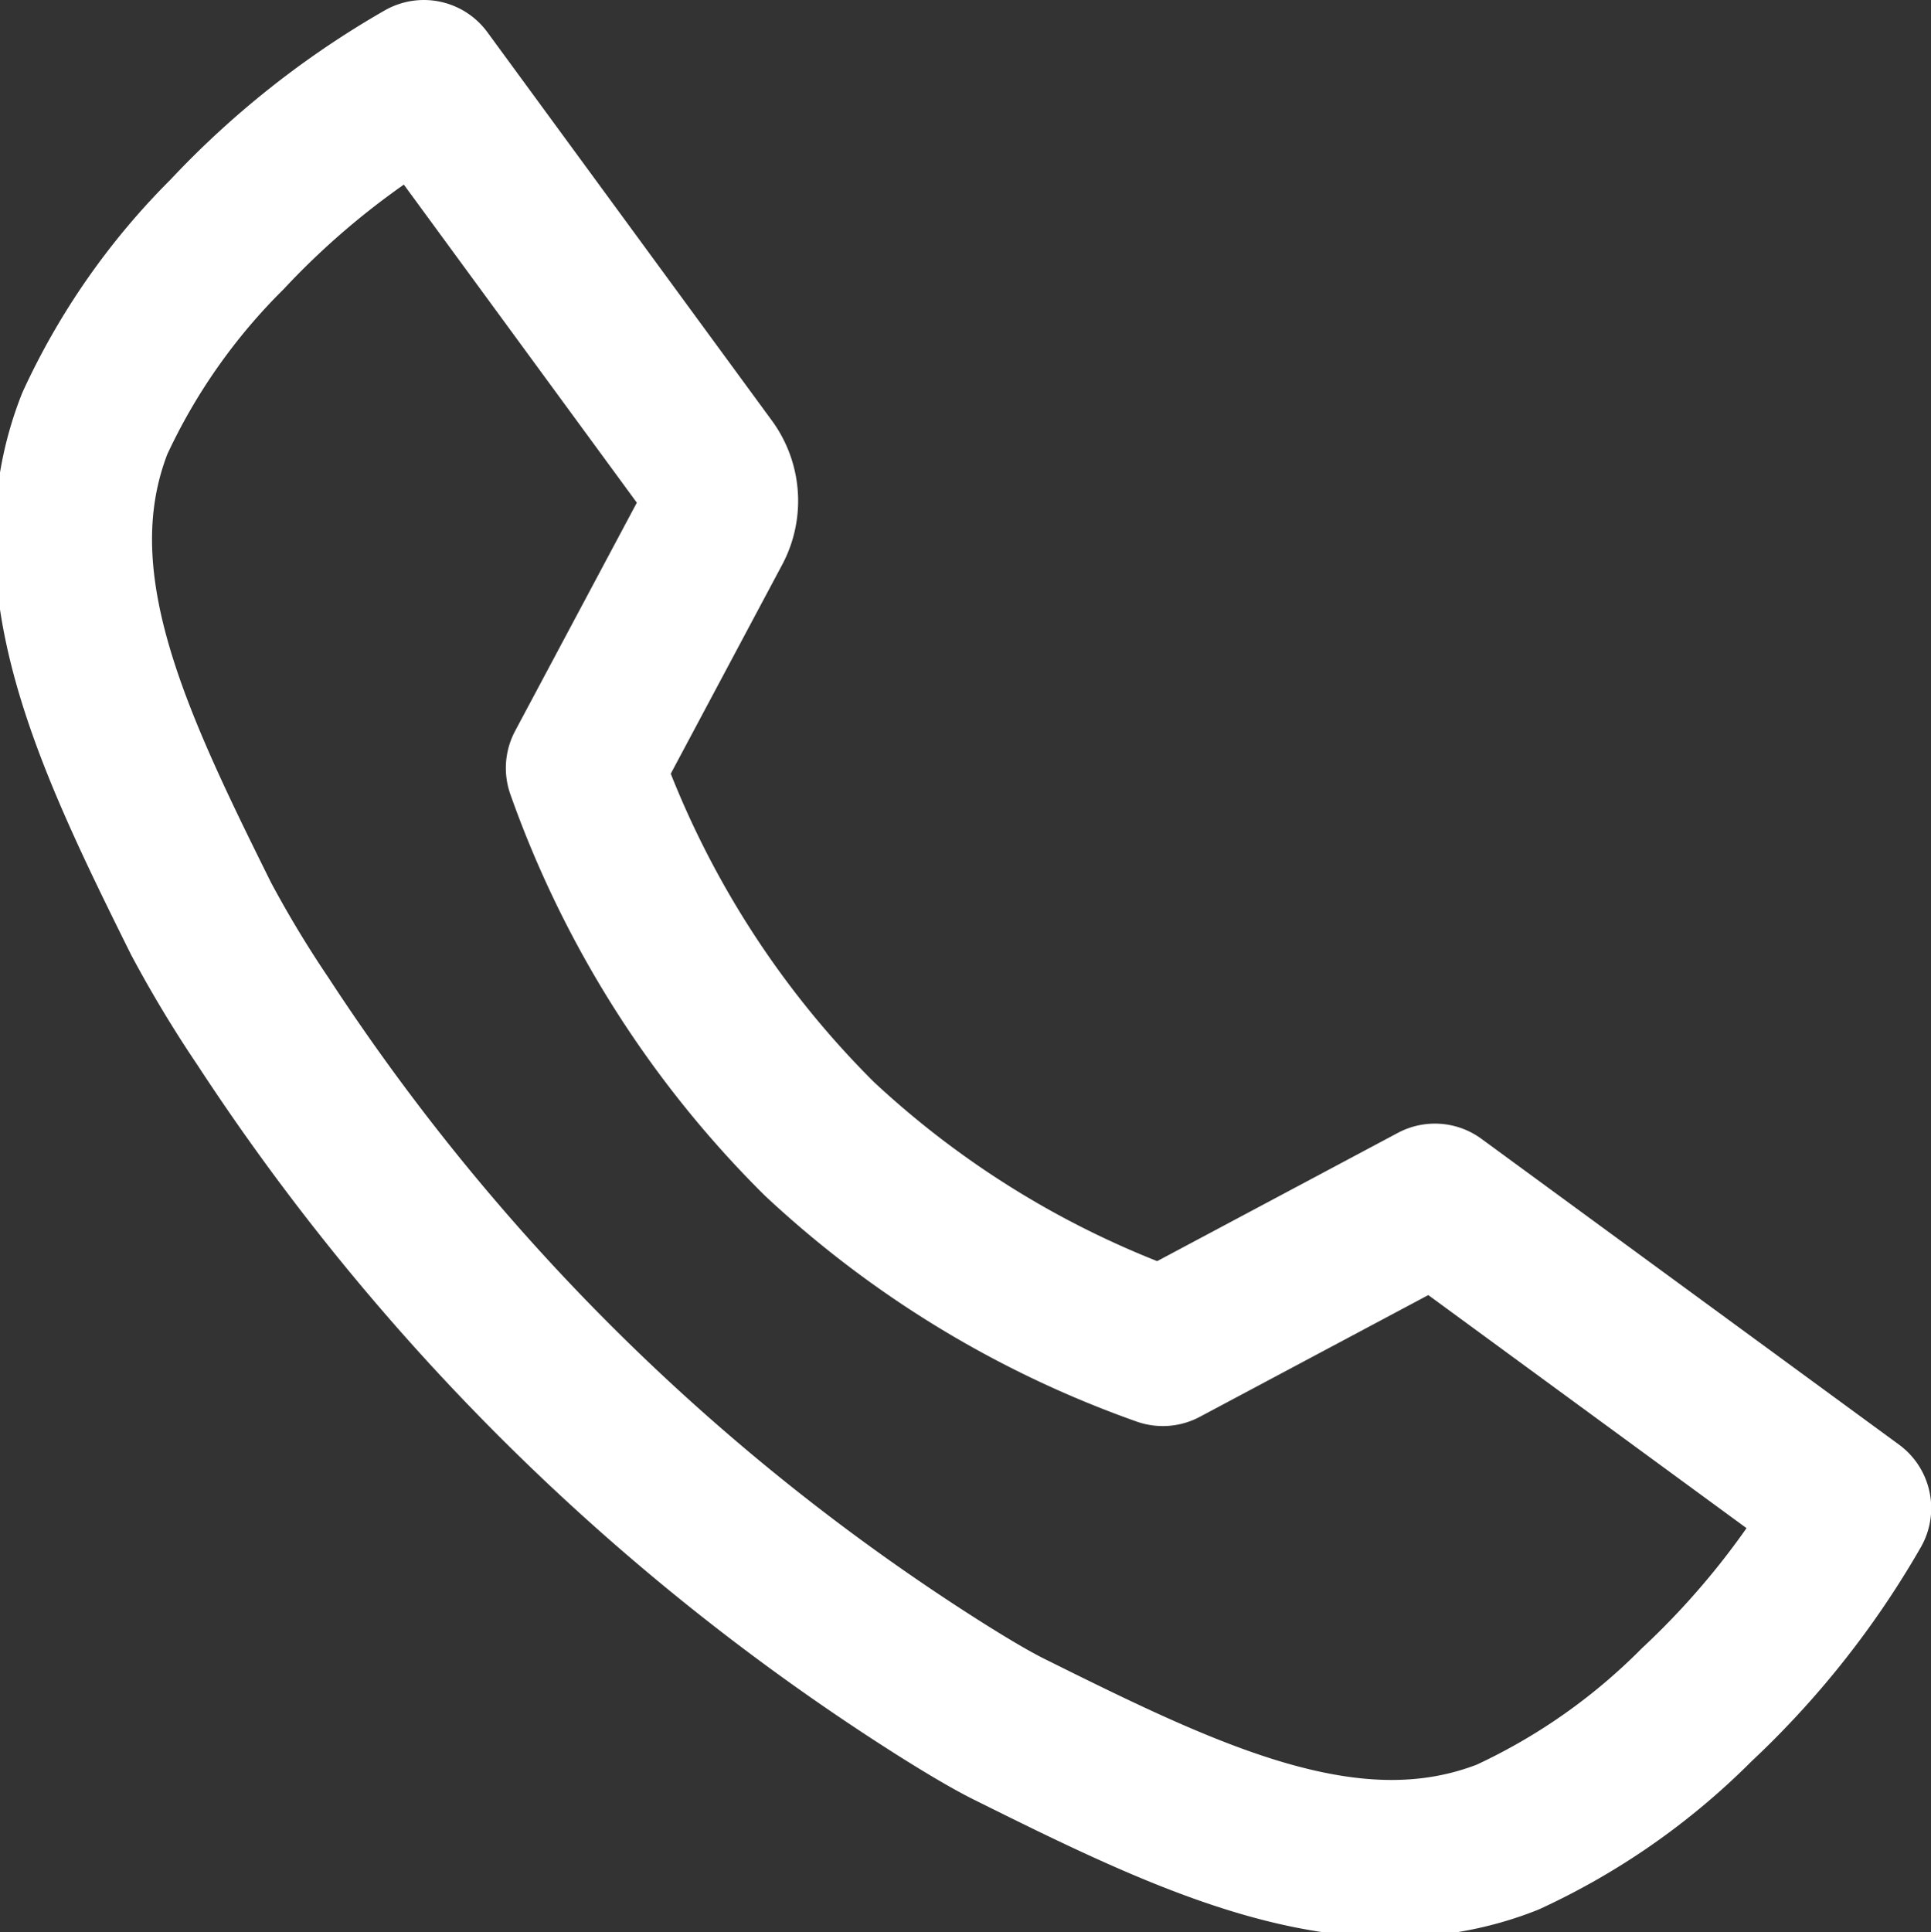 <svg xmlns="http://www.w3.org/2000/svg" width="18.396" height="18.405" viewBox="0 0 18.396 18.405">
  <rect x="0" y="0" width="18.396" height="18.405" fill="#333333" stroke="none"/>
  <path id="Pfad_1387" data-name="Pfad 1387" d="M13.722,15.219,11.13,16.6a9.357,9.357,0,0,1-3.274-1.988,9.389,9.389,0,0,1-2.235-3.53l1.221-2.29A.544.544,0,0,0,6.8,8.215L4.09,4.516A8.034,8.034,0,0,0,2.214,6,6.2,6.2,0,0,0,.955,7.8c-.576,1.468.16,3,1.012,4.716a11,11,0,0,0,.588.976,21.335,21.335,0,0,0,6.452,6.362c.276.174.515.315.691.4,1.713.852,3.247,1.589,4.716,1.012a6.2,6.2,0,0,0,1.8-1.259A8.039,8.039,0,0,0,17.7,18.132Z" transform="translate(-0.052 -3.766)" fill="none" stroke="#fff" stroke-linecap="round" stroke-linejoin="round" stroke-width="1.5"/>
</svg>
